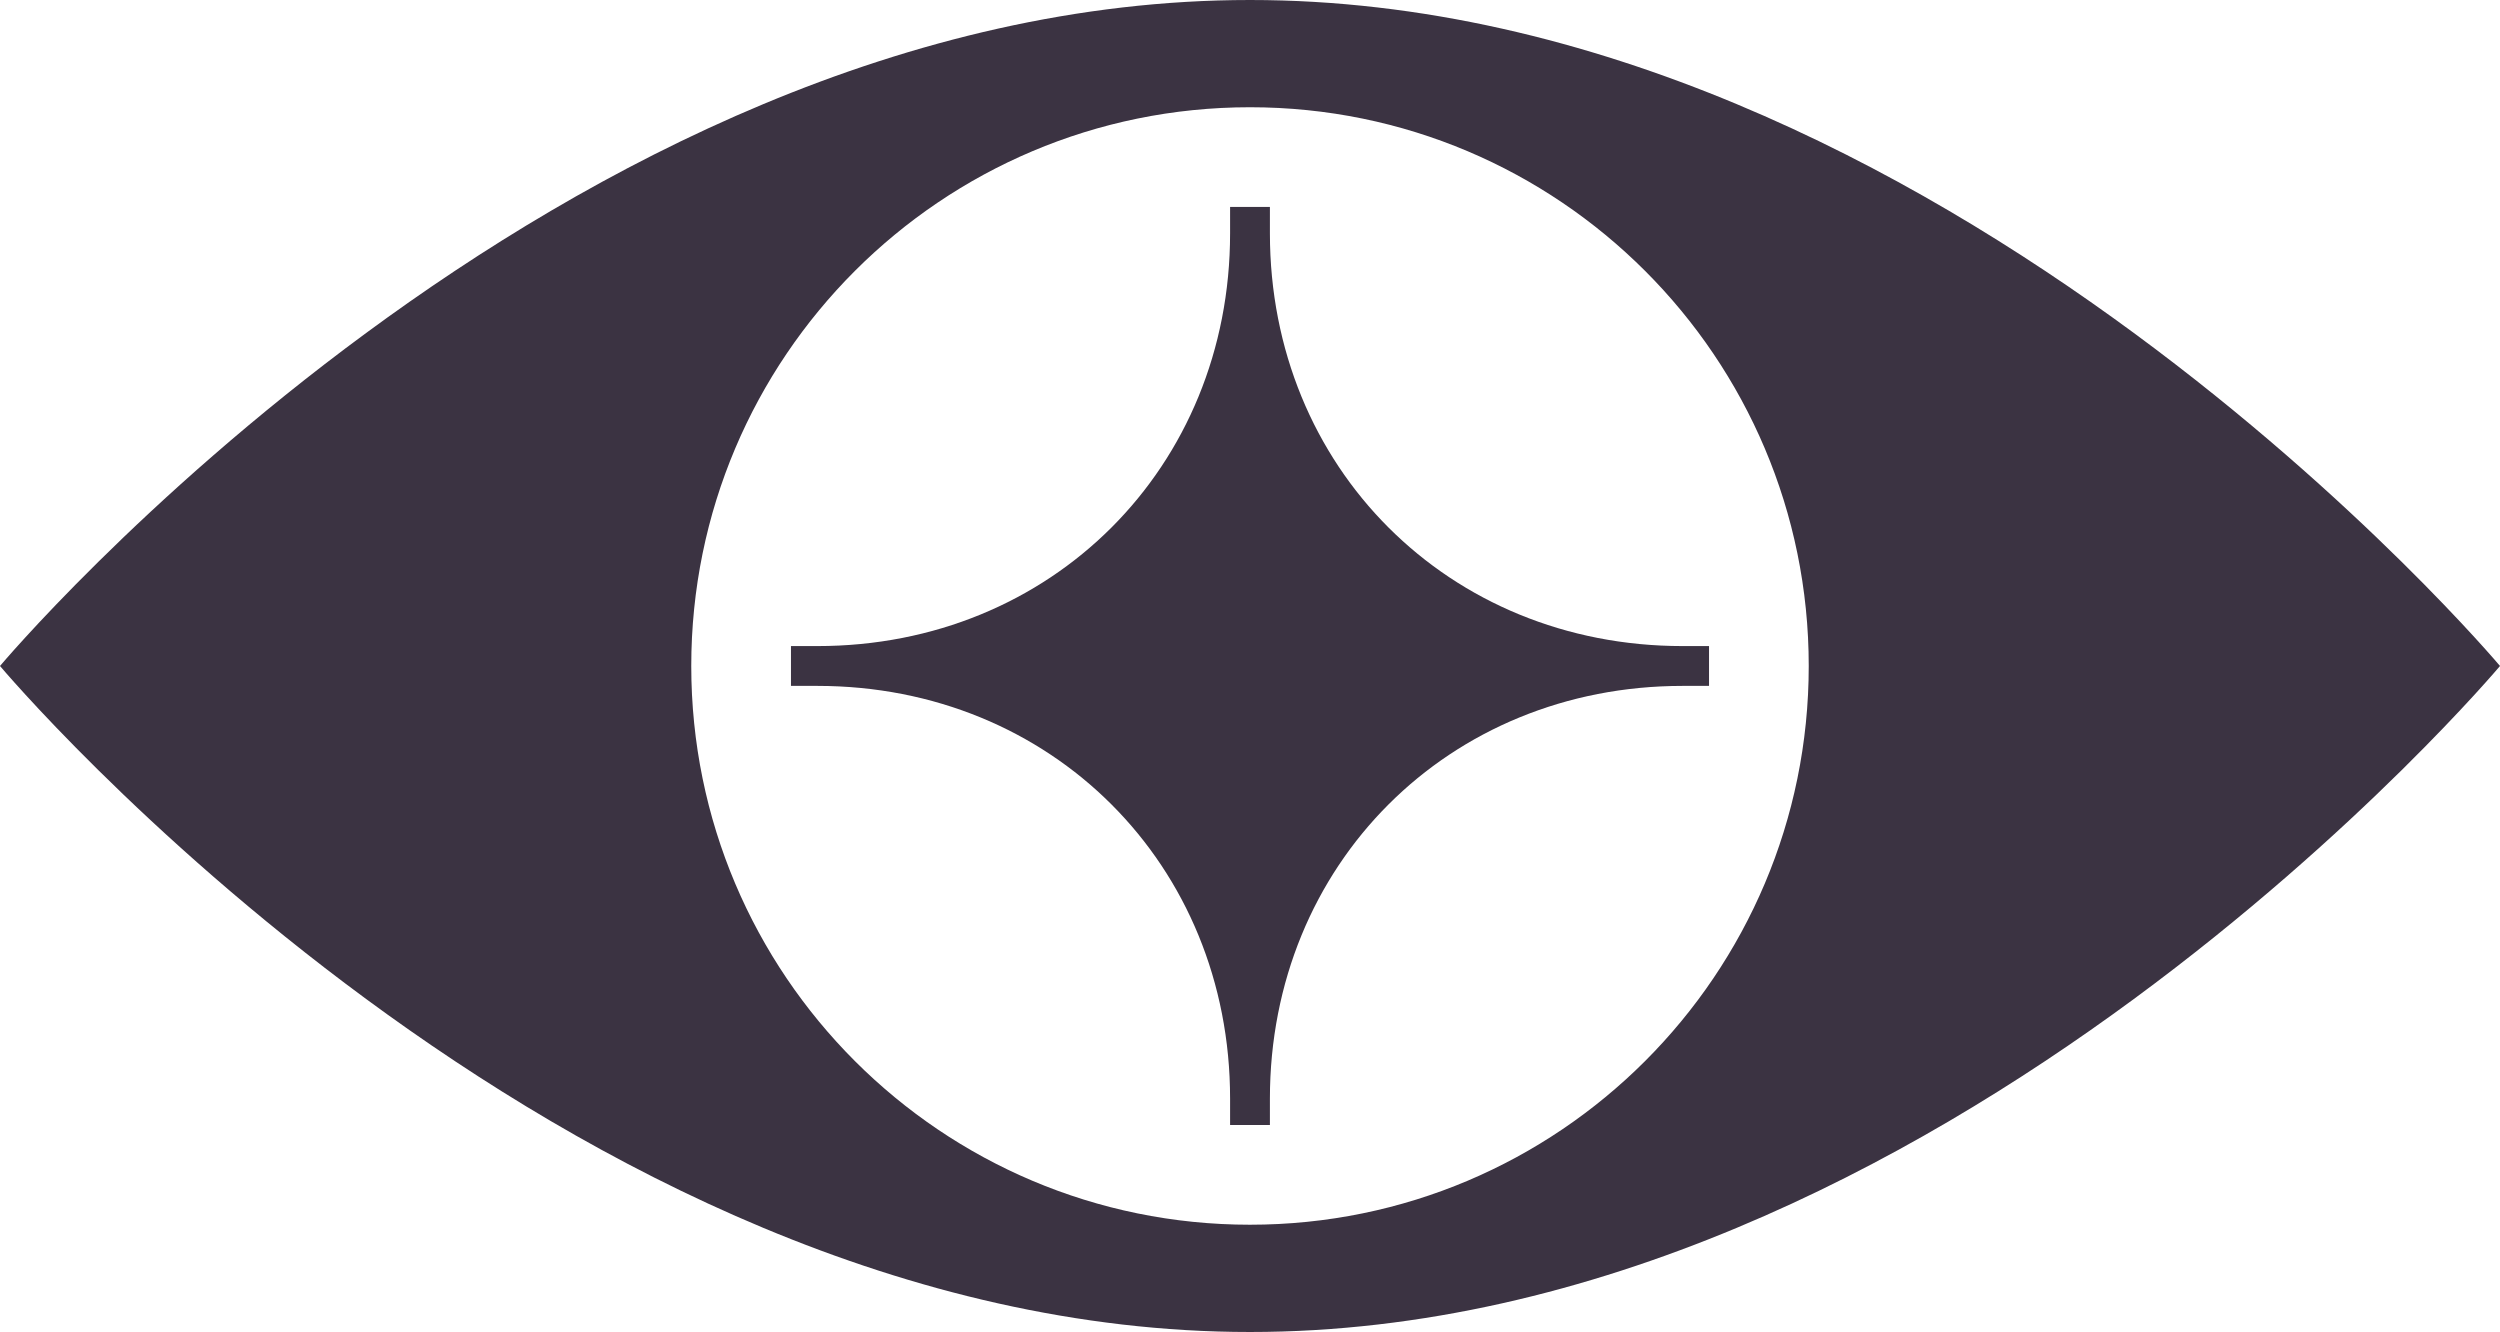 <svg viewBox="0 0 992.1 528.58" xmlns="http://www.w3.org/2000/svg" data-name="Layer 2" id="Layer_2">
  <defs>
    <style>
      .cls-1 {
        fill: #3b3342;
        stroke-width: 0px;
      }
    </style>
  </defs>
  <g id="Purple">
    <g>
      <path d="m496.05,0C222.09,0,0,264.29,0,264.29c0,0,222.09,264.3,496.05,264.3s496.05-264.3,496.05-264.3c0,0-222.09-264.29-496.05-264.29Zm0,486.02c-122.46,0-221.73-99.27-221.73-221.73S373.59,42.56,496.05,42.56s221.73,99.27,221.73,221.73-99.27,221.73-221.73,221.73Z" class="cls-1"></path>
      <path d="m503.95,92.61v-10.48h-15.8v10.48c0,92.89-70.89,163.78-163.78,163.78h-10.48v15.8h10.48c92.89,0,163.78,70.89,163.78,163.78v10.48h15.8v-10.48c0-92.89,70.89-163.78,163.78-163.78h10.48v-15.8h-10.48c-92.89,0-163.78-70.89-163.78-163.78Z" class="cls-1"></path>
    </g>
  </g>
</svg>